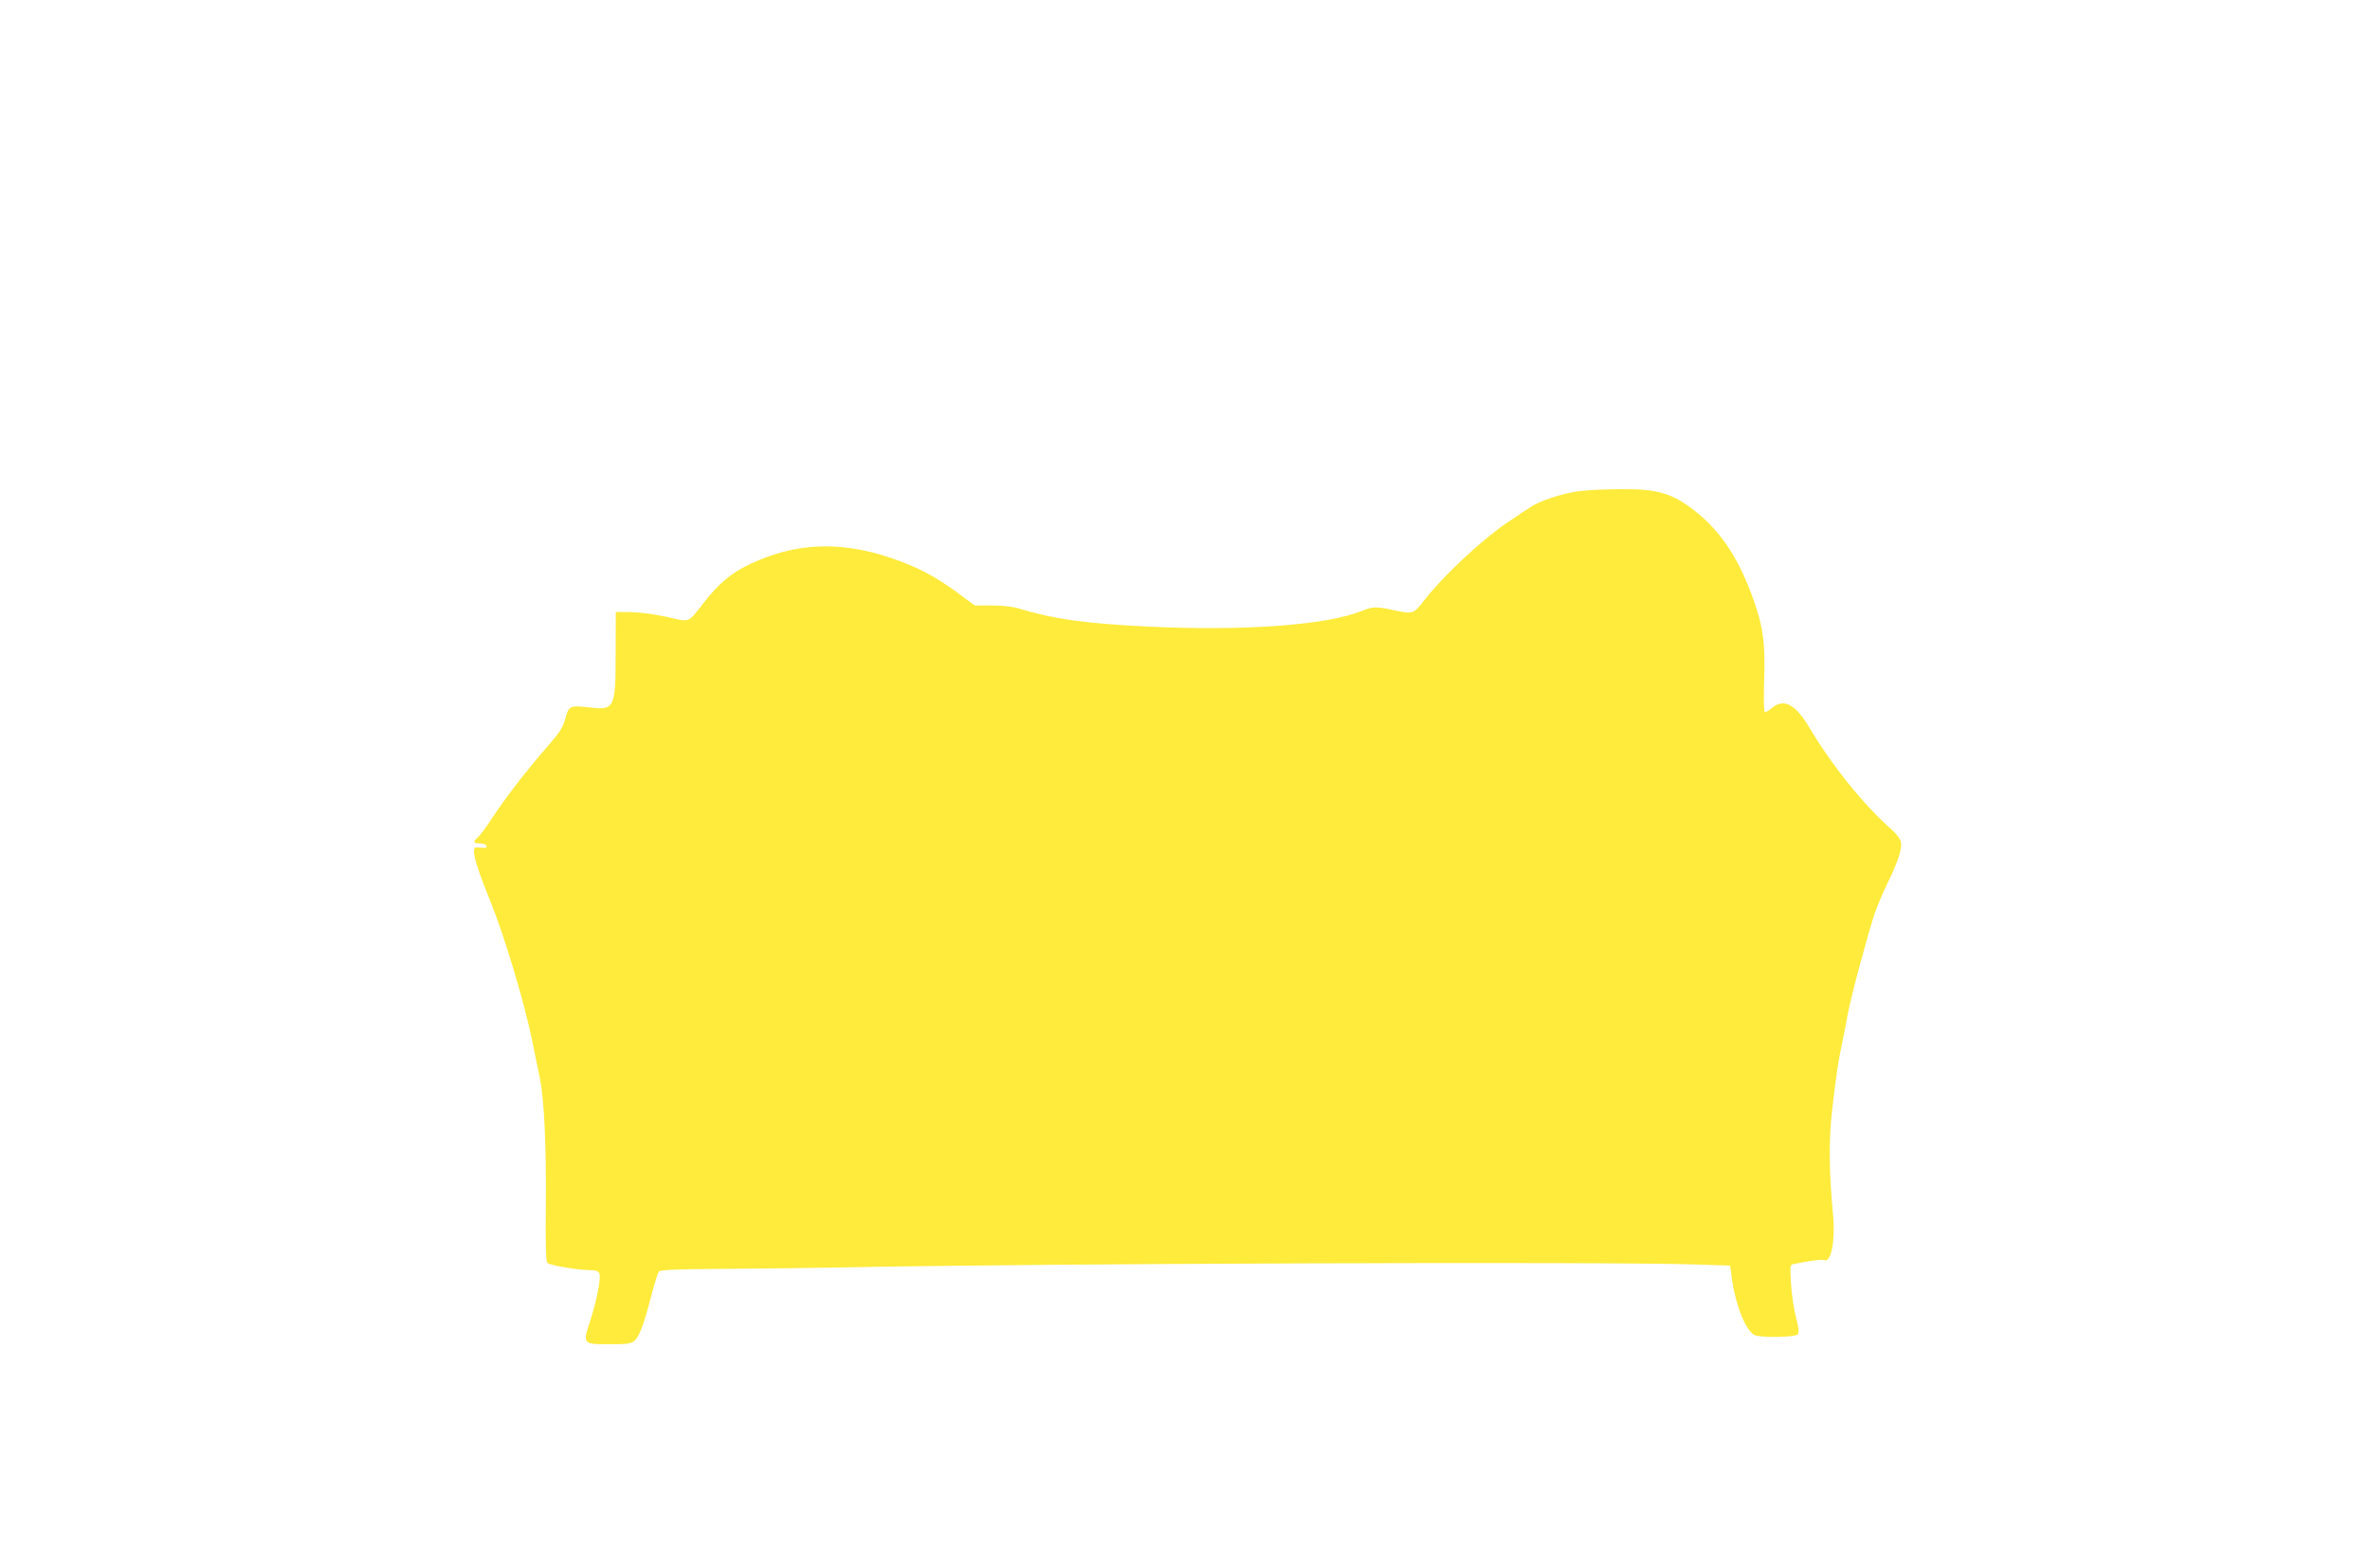 <?xml version="1.0" standalone="no"?>
<!DOCTYPE svg PUBLIC "-//W3C//DTD SVG 20010904//EN"
 "http://www.w3.org/TR/2001/REC-SVG-20010904/DTD/svg10.dtd">
<svg version="1.0" xmlns="http://www.w3.org/2000/svg"
 width="1280pt" height="847pt" viewBox="0 0 1280 847"
 preserveAspectRatio="xMidYMid meet">
<g transform="translate(0,847) scale(0.1,-0.1)"
fill="#ffeb3b" stroke="none">
<path d="M8545 5819 c-78 -7 -186 -39 -256 -74 -19 -10 -90 -57 -158 -104
-135 -93 -336 -282 -435 -408 -63 -81 -62 -81 -171 -58 -91 20 -113 19 -171
-5 -192 -77 -639 -109 -1155 -84 -341 17 -501 39 -702 99 -29 9 -90 15 -142
15 l-91 0 -93 69 c-125 92 -225 143 -369 191 -271 89 -507 78 -748 -35 -103
-48 -172 -105 -257 -215 -82 -106 -69 -101 -194 -72 -64 14 -143 25 -193 26
l-84 1 -1 -220 c0 -301 -5 -311 -139 -296 -108 12 -114 10 -133 -61 -14 -50
-31 -76 -106 -161 -106 -122 -215 -263 -291 -378 -30 -46 -64 -92 -75 -101
-29 -25 -26 -33 11 -33 17 0 33 -6 36 -14 3 -10 -4 -12 -32 -9 -33 4 -36 2
-36 -22 0 -34 30 -124 87 -264 77 -189 186 -553 227 -756 14 -69 32 -157 40
-195 25 -114 37 -369 34 -692 -2 -221 0 -305 9 -314 13 -13 163 -38 231 -39
30 0 44 -5 49 -17 10 -25 -14 -146 -49 -255 -42 -128 -42 -128 108 -128 127 0
133 3 166 78 11 24 35 102 53 174 18 71 38 135 44 141 9 9 107 13 344 14 183
1 478 5 657 8 987 21 4105 32 4590 16 l194 -6 11 -80 c21 -141 77 -279 123
-296 39 -15 218 -11 231 4 8 11 6 34 -9 93 -12 43 -24 125 -27 181 -6 102 -6
102 18 107 91 18 148 26 162 20 37 -14 60 107 47 244 -22 229 -23 404 -6 558
25 212 33 267 56 374 11 52 24 122 30 155 12 74 111 443 146 545 15 41 45 113
68 160 58 118 81 190 72 225 -4 16 -28 47 -54 69 -145 127 -318 341 -442 550
-75 125 -137 156 -202 101 -16 -14 -33 -23 -37 -20 -5 2 -6 81 -3 175 6 199
-5 280 -55 424 -78 223 -175 372 -316 484 -123 98 -205 122 -402 120 -71 0
-166 -4 -210 -9z"/>
</g>
</svg>
